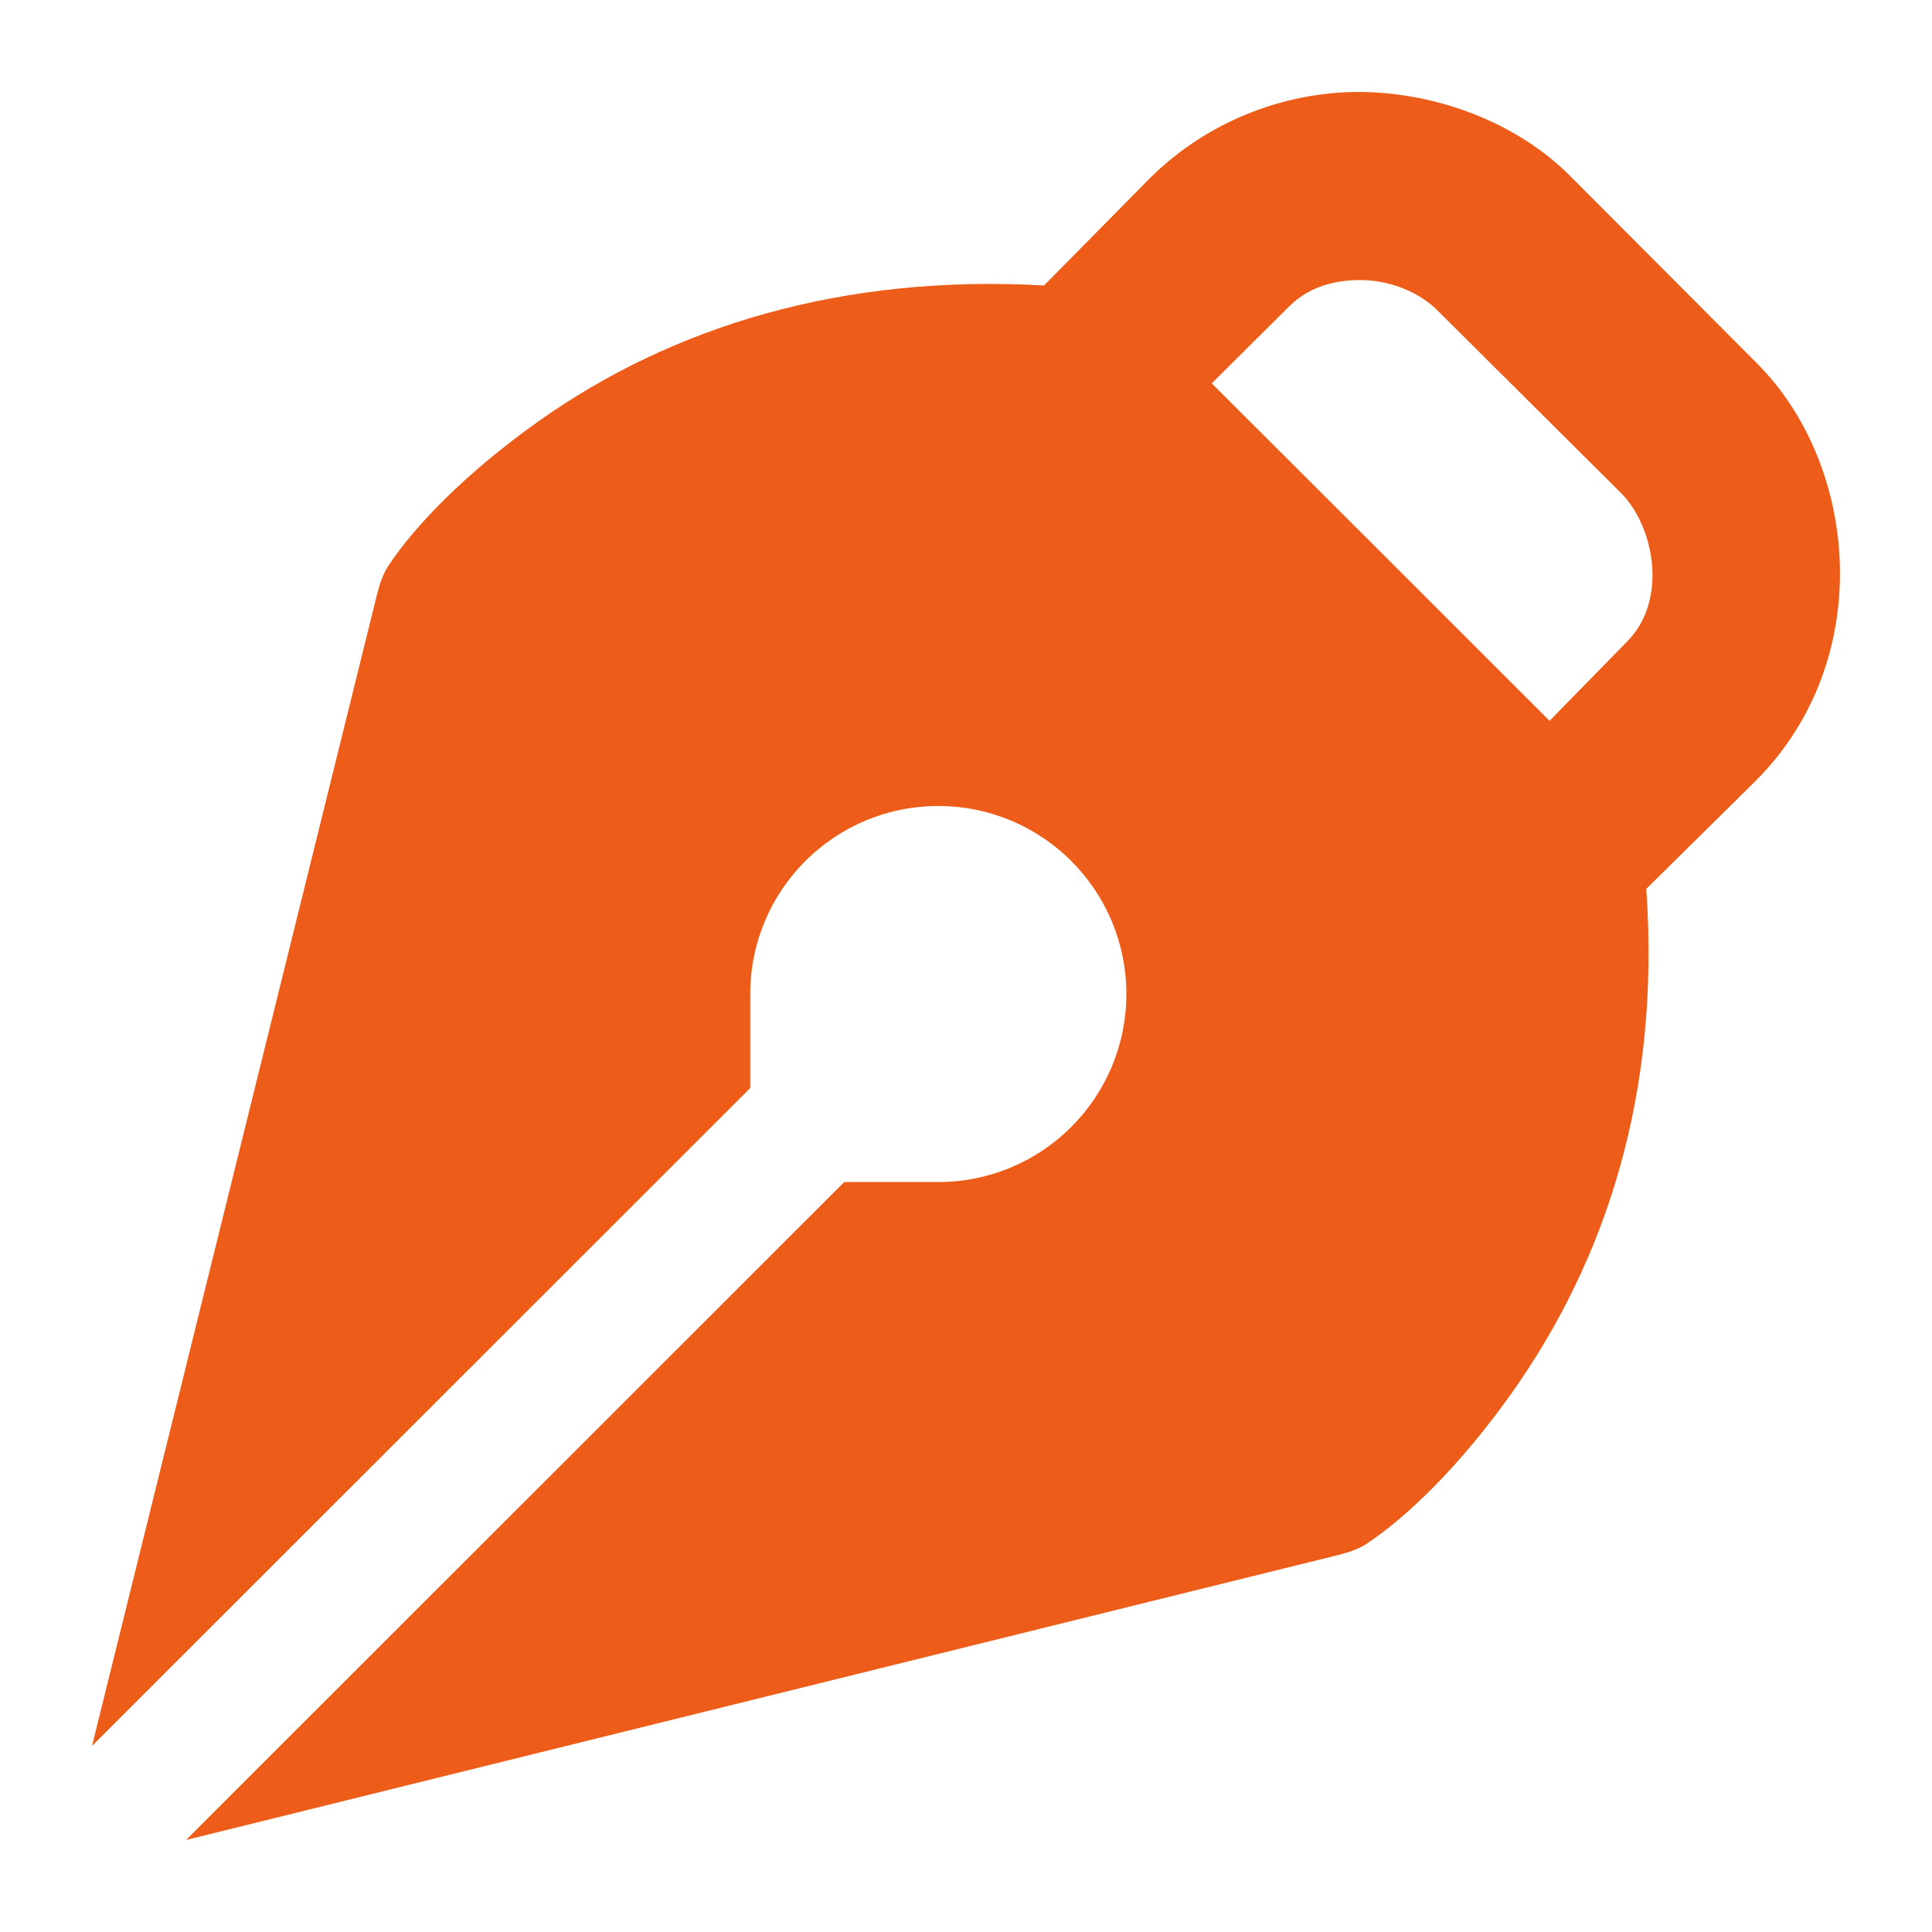 <svg width="21" height="21" viewBox="0 0 21 21" fill="none" xmlns="http://www.w3.org/2000/svg">
<path d="M14.862 1.001C14.038 0.976 13.148 1.286 12.491 1.945L11.348 3.103C9.154 2.979 7.306 3.549 5.855 4.578C5.051 5.149 4.51 5.717 4.226 6.143C4.161 6.24 4.127 6.348 4.098 6.462L1 18.978L8.155 11.826C8.155 10.804 8.155 10.965 8.155 10.804C8.155 9.675 9.069 8.761 10.199 8.761C11.328 8.761 12.243 9.675 12.243 10.804C12.243 11.933 11.328 12.848 10.199 12.848C10.039 12.848 9.177 12.848 9.177 12.848L2.022 20L14.543 16.903C14.656 16.874 14.765 16.841 14.862 16.775C15.286 16.492 15.857 15.95 16.428 15.147C17.459 13.694 18.051 11.878 17.894 9.662L19.083 8.488C20.399 7.172 20.203 5.056 19.098 3.95L17.066 1.912C16.515 1.359 15.687 1.027 14.862 1.001ZM14.83 3.045C15.134 3.055 15.437 3.187 15.619 3.369L17.619 5.358C17.983 5.722 18.133 6.526 17.685 6.974L16.843 7.835C15.729 6.72 14.178 5.172 13.171 4.167L14.011 3.332C14.234 3.109 14.527 3.036 14.83 3.045Z" fill="#ED5C18"/>
</svg>
